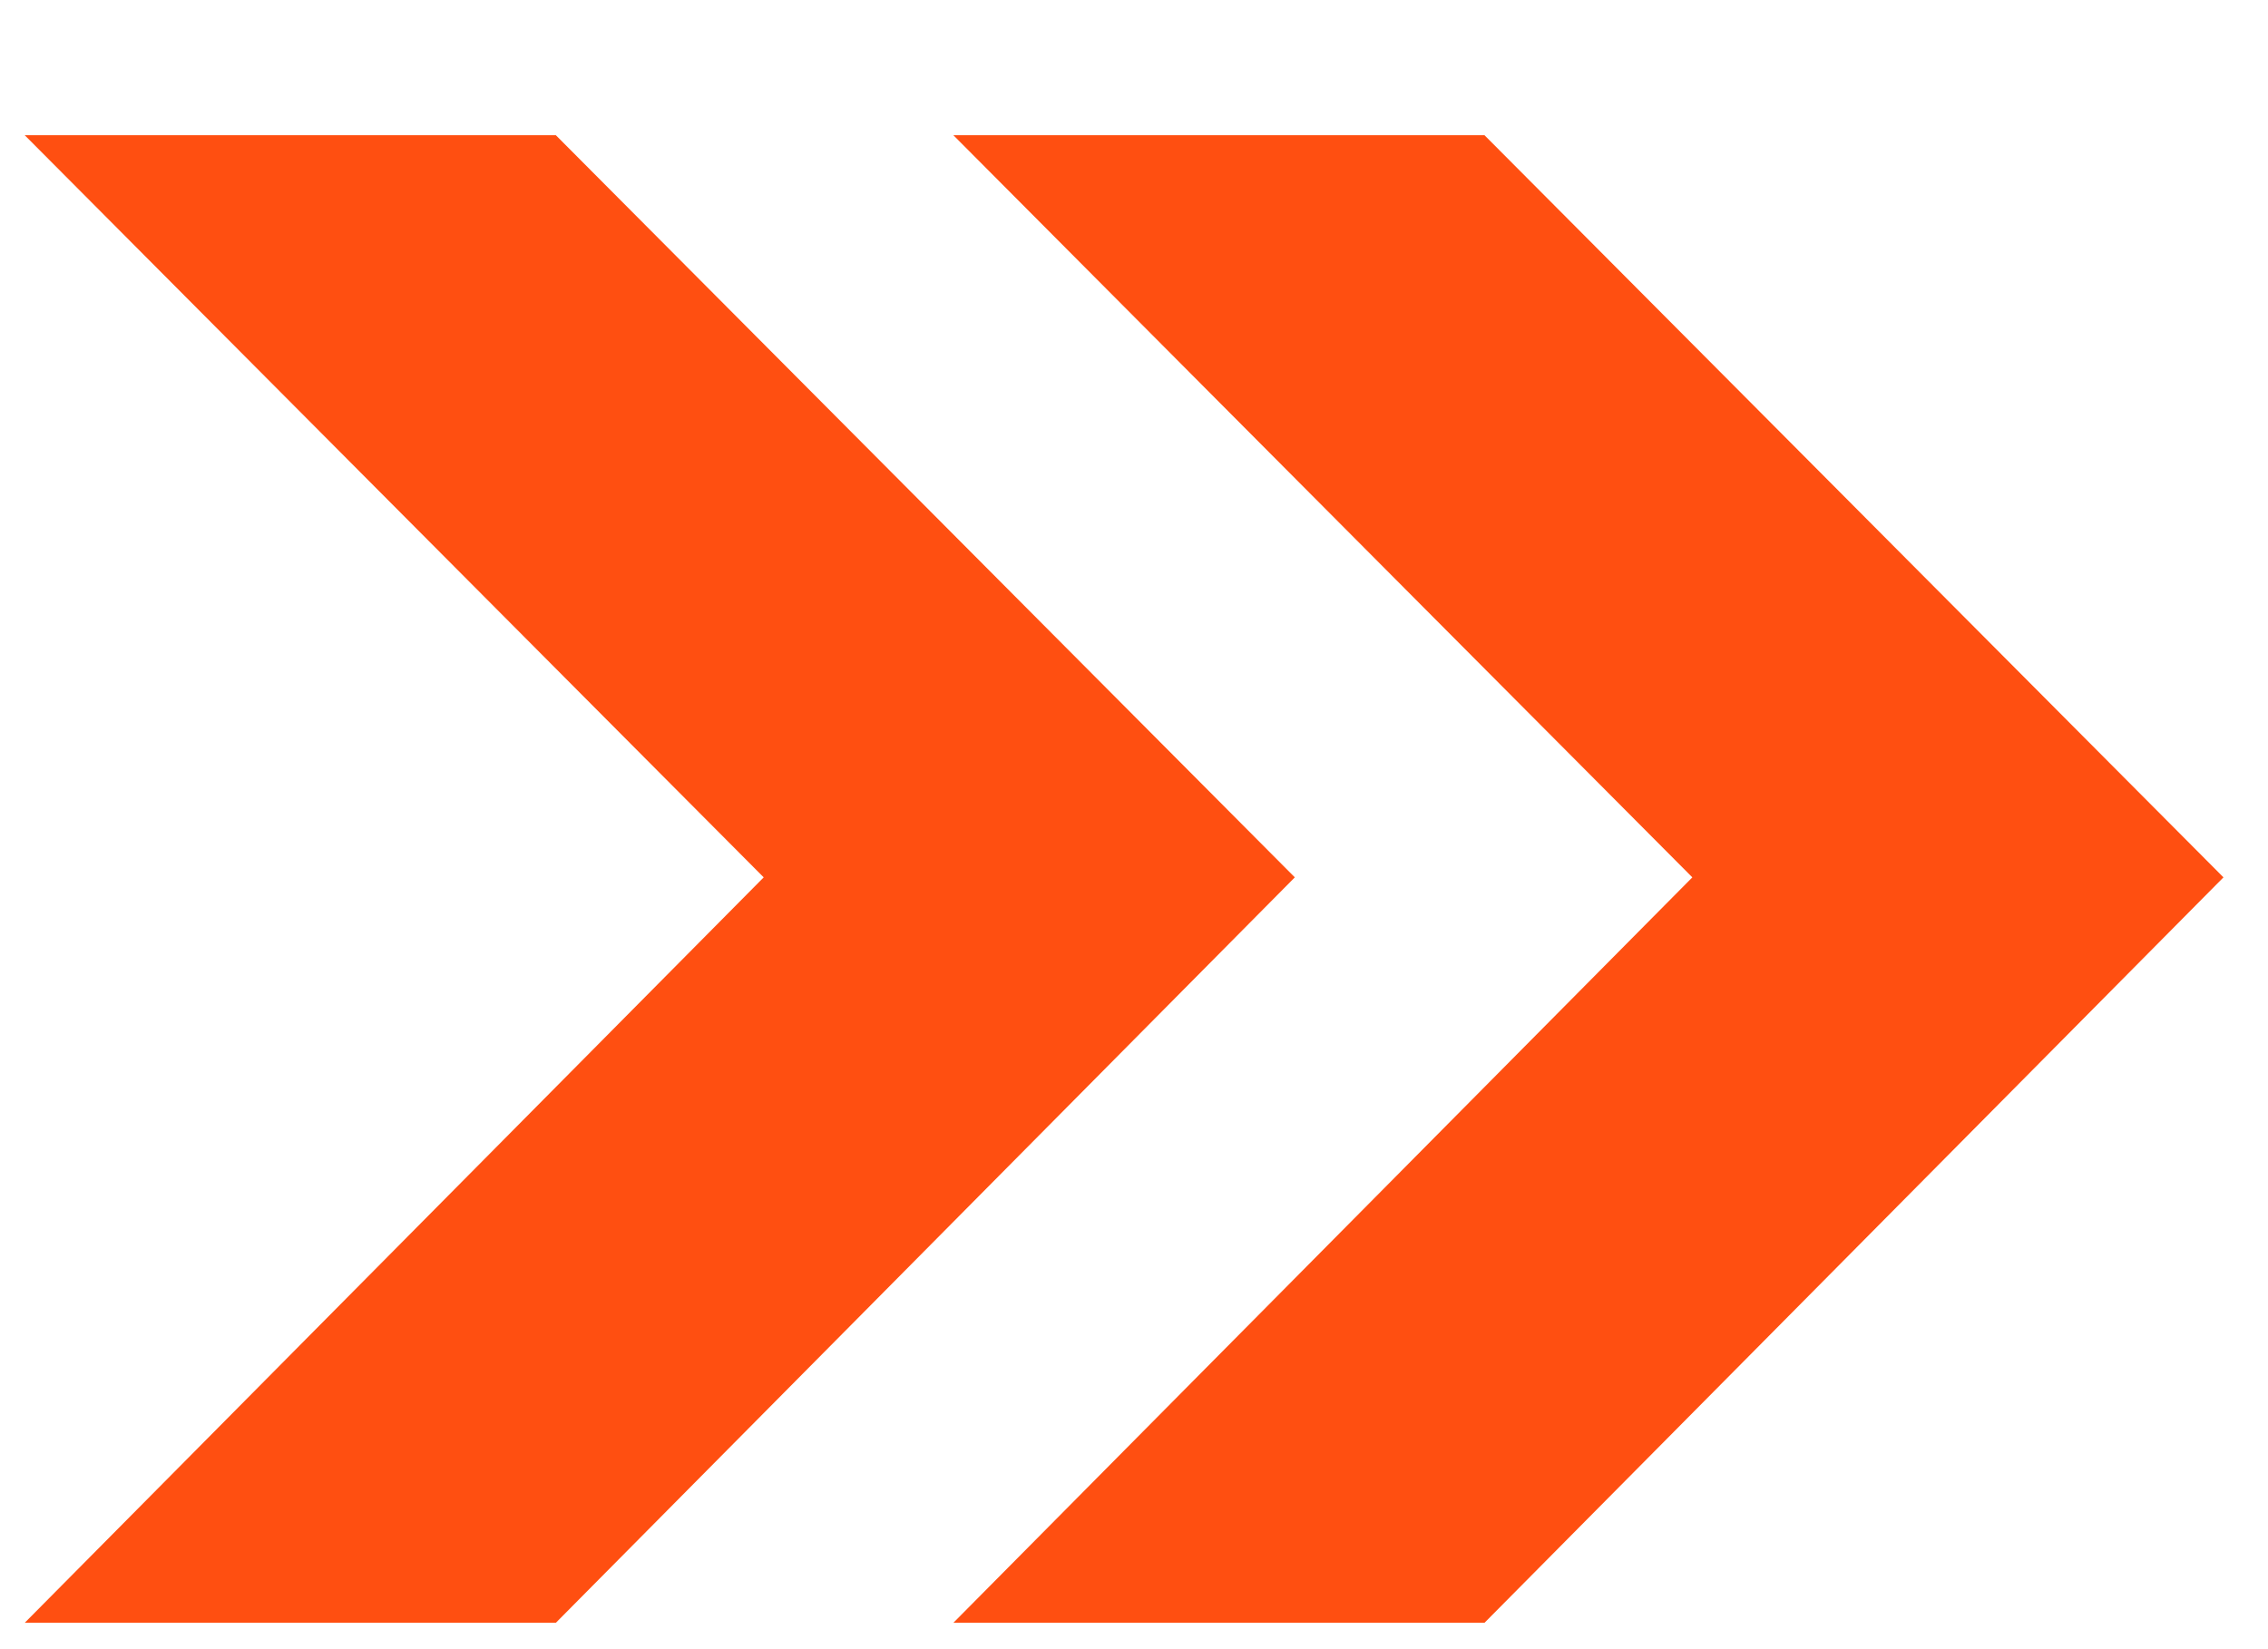 <svg width="11" height="8" viewBox="0 0 11 8" fill="none" xmlns="http://www.w3.org/2000/svg">
<path d="M0.12 7.872L3.704 4.256L0.12 0.656H2.696L6.28 4.256L2.696 7.872H0.12ZM4.624 7.872L8.208 4.256L4.624 0.656H7.2L10.784 4.256L7.2 7.872H4.624Z" fill="#FF4F11"/>
</svg>

